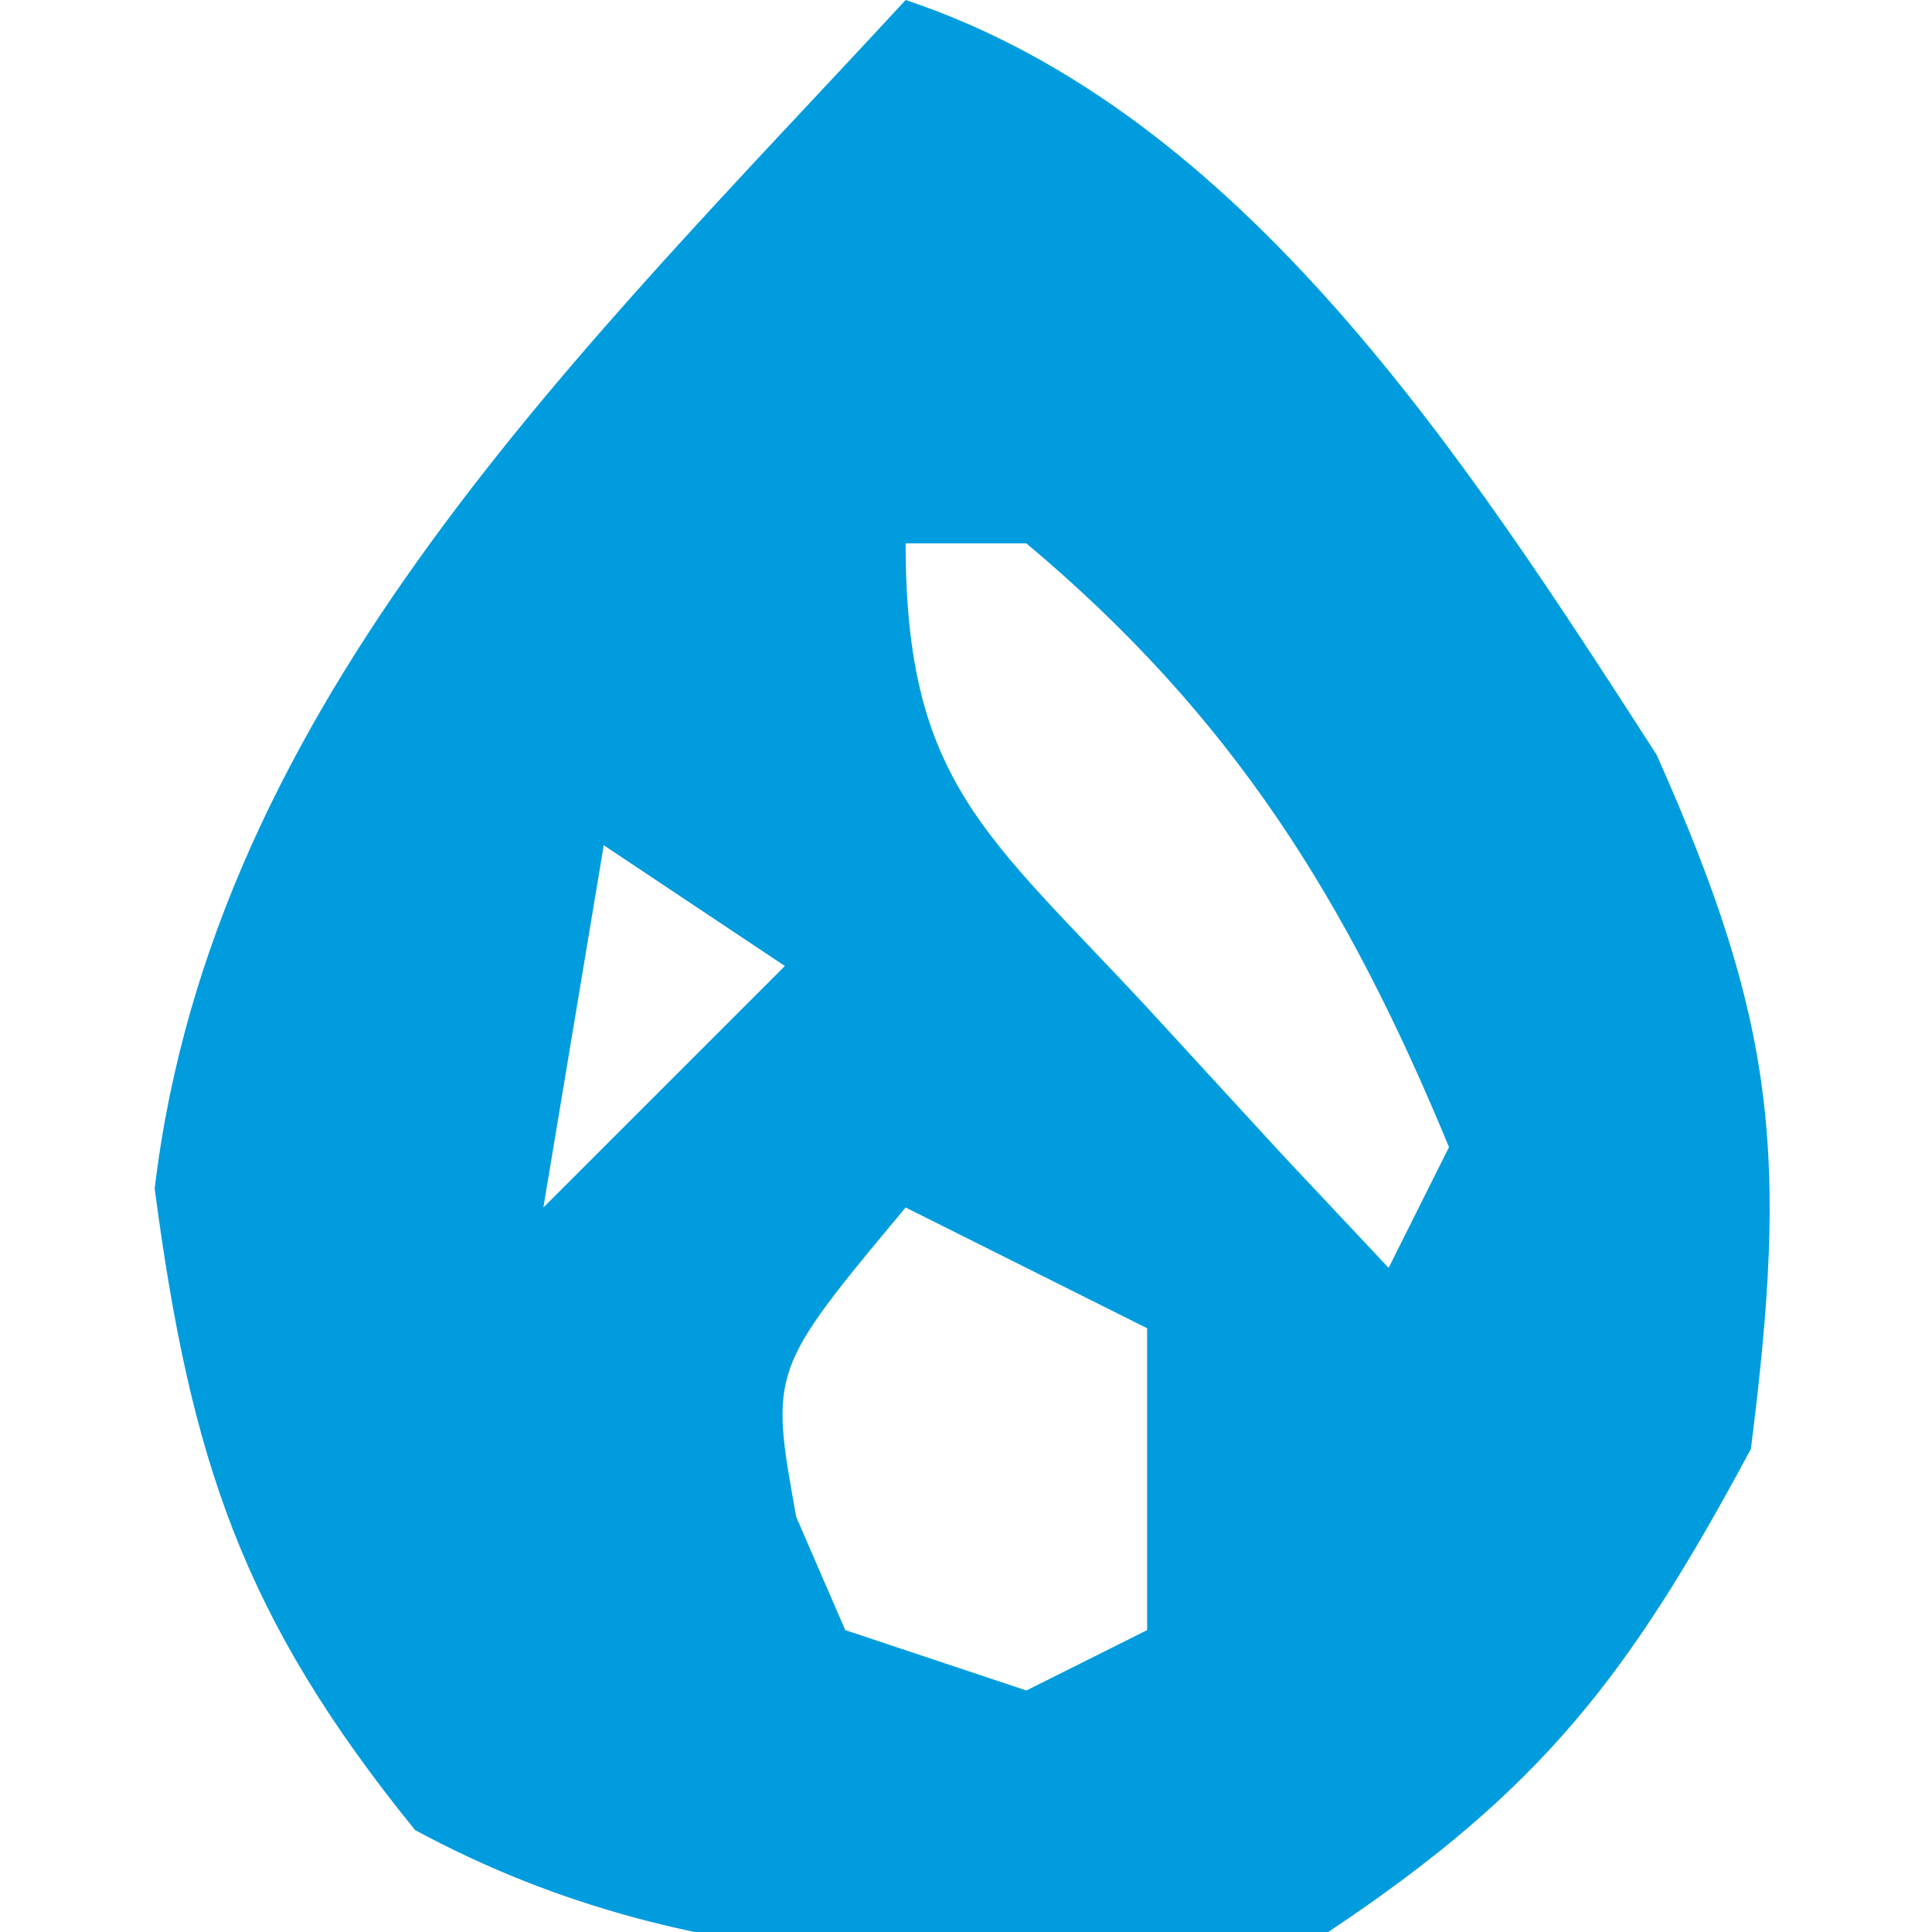 <?xml version="1.0" encoding="UTF-8"?>
<svg xmlns="http://www.w3.org/2000/svg" version="1.1" width="32" height="32">
  <path d="M0 0 C5.602 1.867 9.301 7.639 12.438 12.5 C14.428 16.958 14.615 19.155 14 24 C11.985 27.752 10.545 29.636 7 32 C1.647 32.656 -3.323 32.905 -8.125 30.312 C-10.986 26.784 -11.844 24.18 -12.438 19.688 C-11.478 11.6 -5.337 5.783 0 0 Z M0 9 C0 12.961 1.349 13.829 4 16.688 C4.742 17.496 5.485 18.304 6.25 19.137 C6.827 19.752 7.405 20.366 8 21 C8.33 20.34 8.66 19.68 9 19 C7.306 14.898 5.411 11.861 2 9 C1.34 9 0.68 9 0 9 Z M-5 14 C-5.33 15.98 -5.66 17.96 -6 20 C-4.68 18.68 -3.36 17.36 -2 16 C-2.99 15.34 -3.98 14.68 -5 14 Z M0 20 C-2.25 22.697 -2.25 22.697 -1.812 25.125 C-1.41 26.053 -1.41 26.053 -1 27 C-0.01 27.33 0.98 27.66 2 28 C2.66 27.67 3.32 27.34 4 27 C4 25.35 4 23.7 4 22 C2.68 21.34 1.36 20.68 0 20 Z " fill="#009CDE" transform="translate(15,0)"></path>
</svg>
